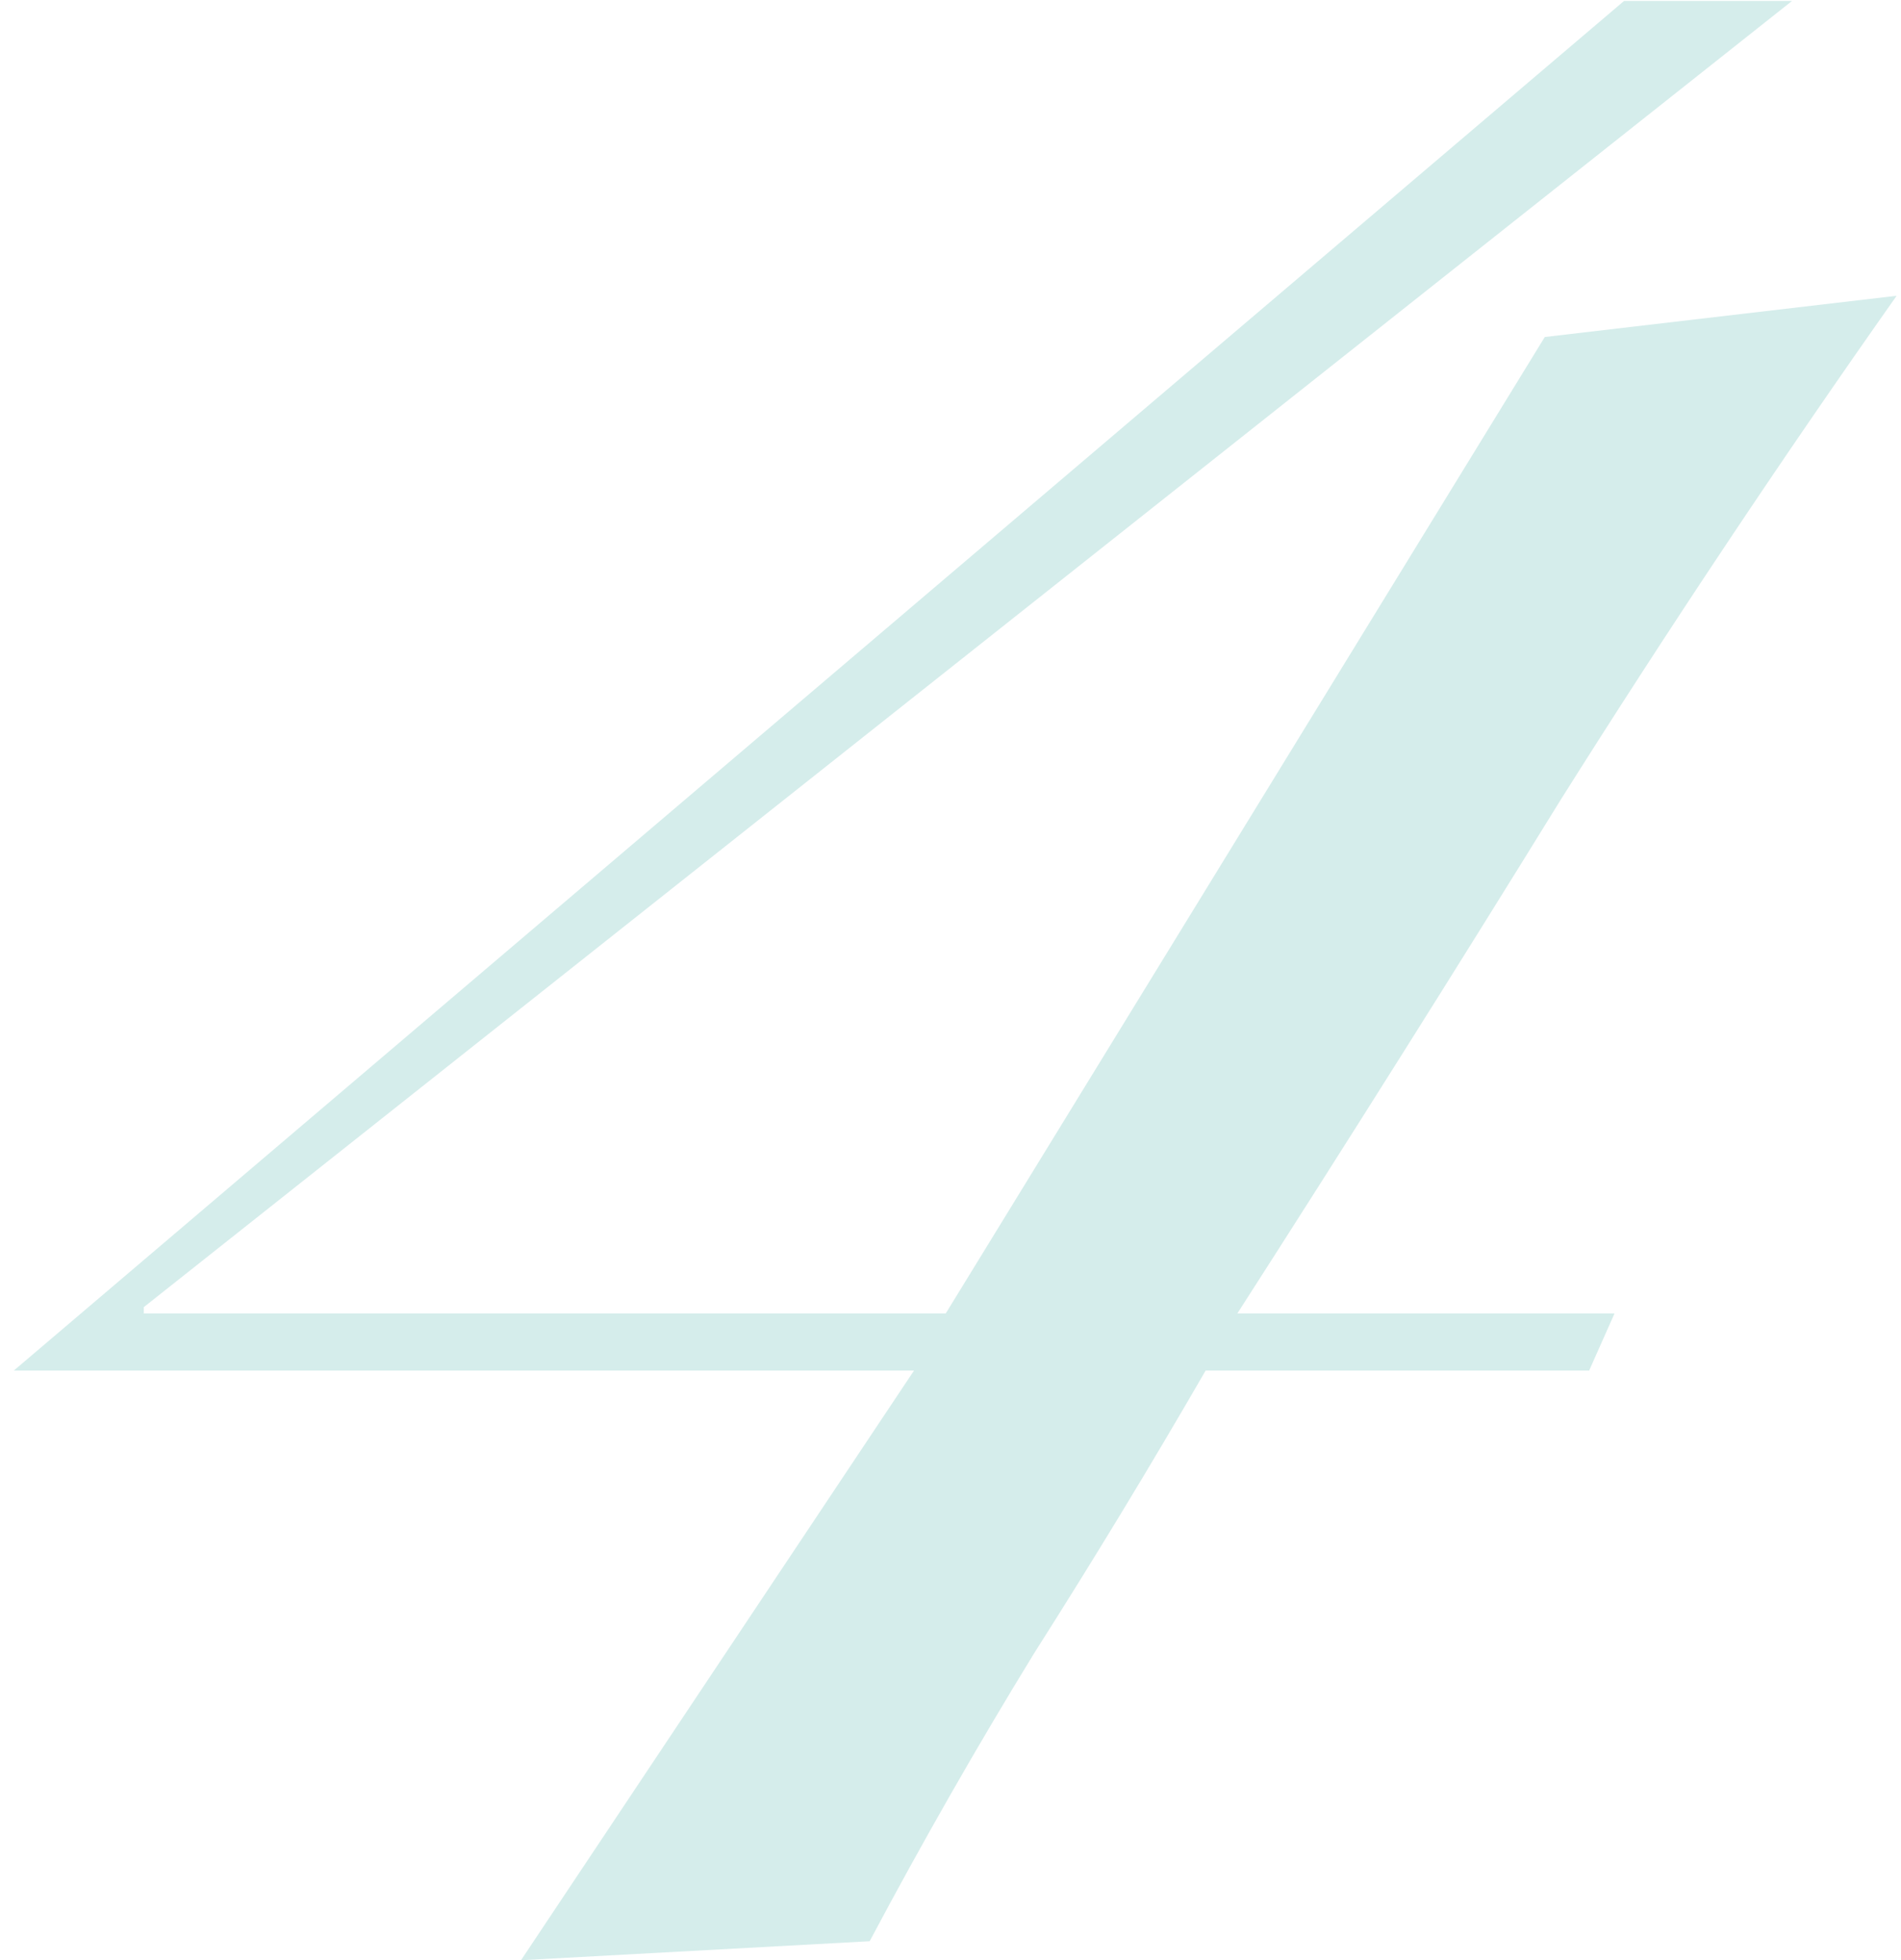 <?xml version="1.0" encoding="UTF-8"?> <svg xmlns="http://www.w3.org/2000/svg" width="97" height="100" viewBox="0 0 97 100" fill="none"> <path d="M26.584 100L46.639 69.917H0.706L82.868 0.048H91.44L7.337 66.683V67.006H48.256L78.824 17.192L96.777 15.089C90.847 23.499 85.132 32.071 79.633 40.805C74.242 49.539 68.743 58.272 63.136 67.006H82.382L81.088 69.917H61.519C58.715 74.769 55.804 79.567 52.785 84.312C49.874 89.056 47.07 93.962 44.375 99.03L26.584 100Z" fill="#D5EDEB"></path> </svg> 